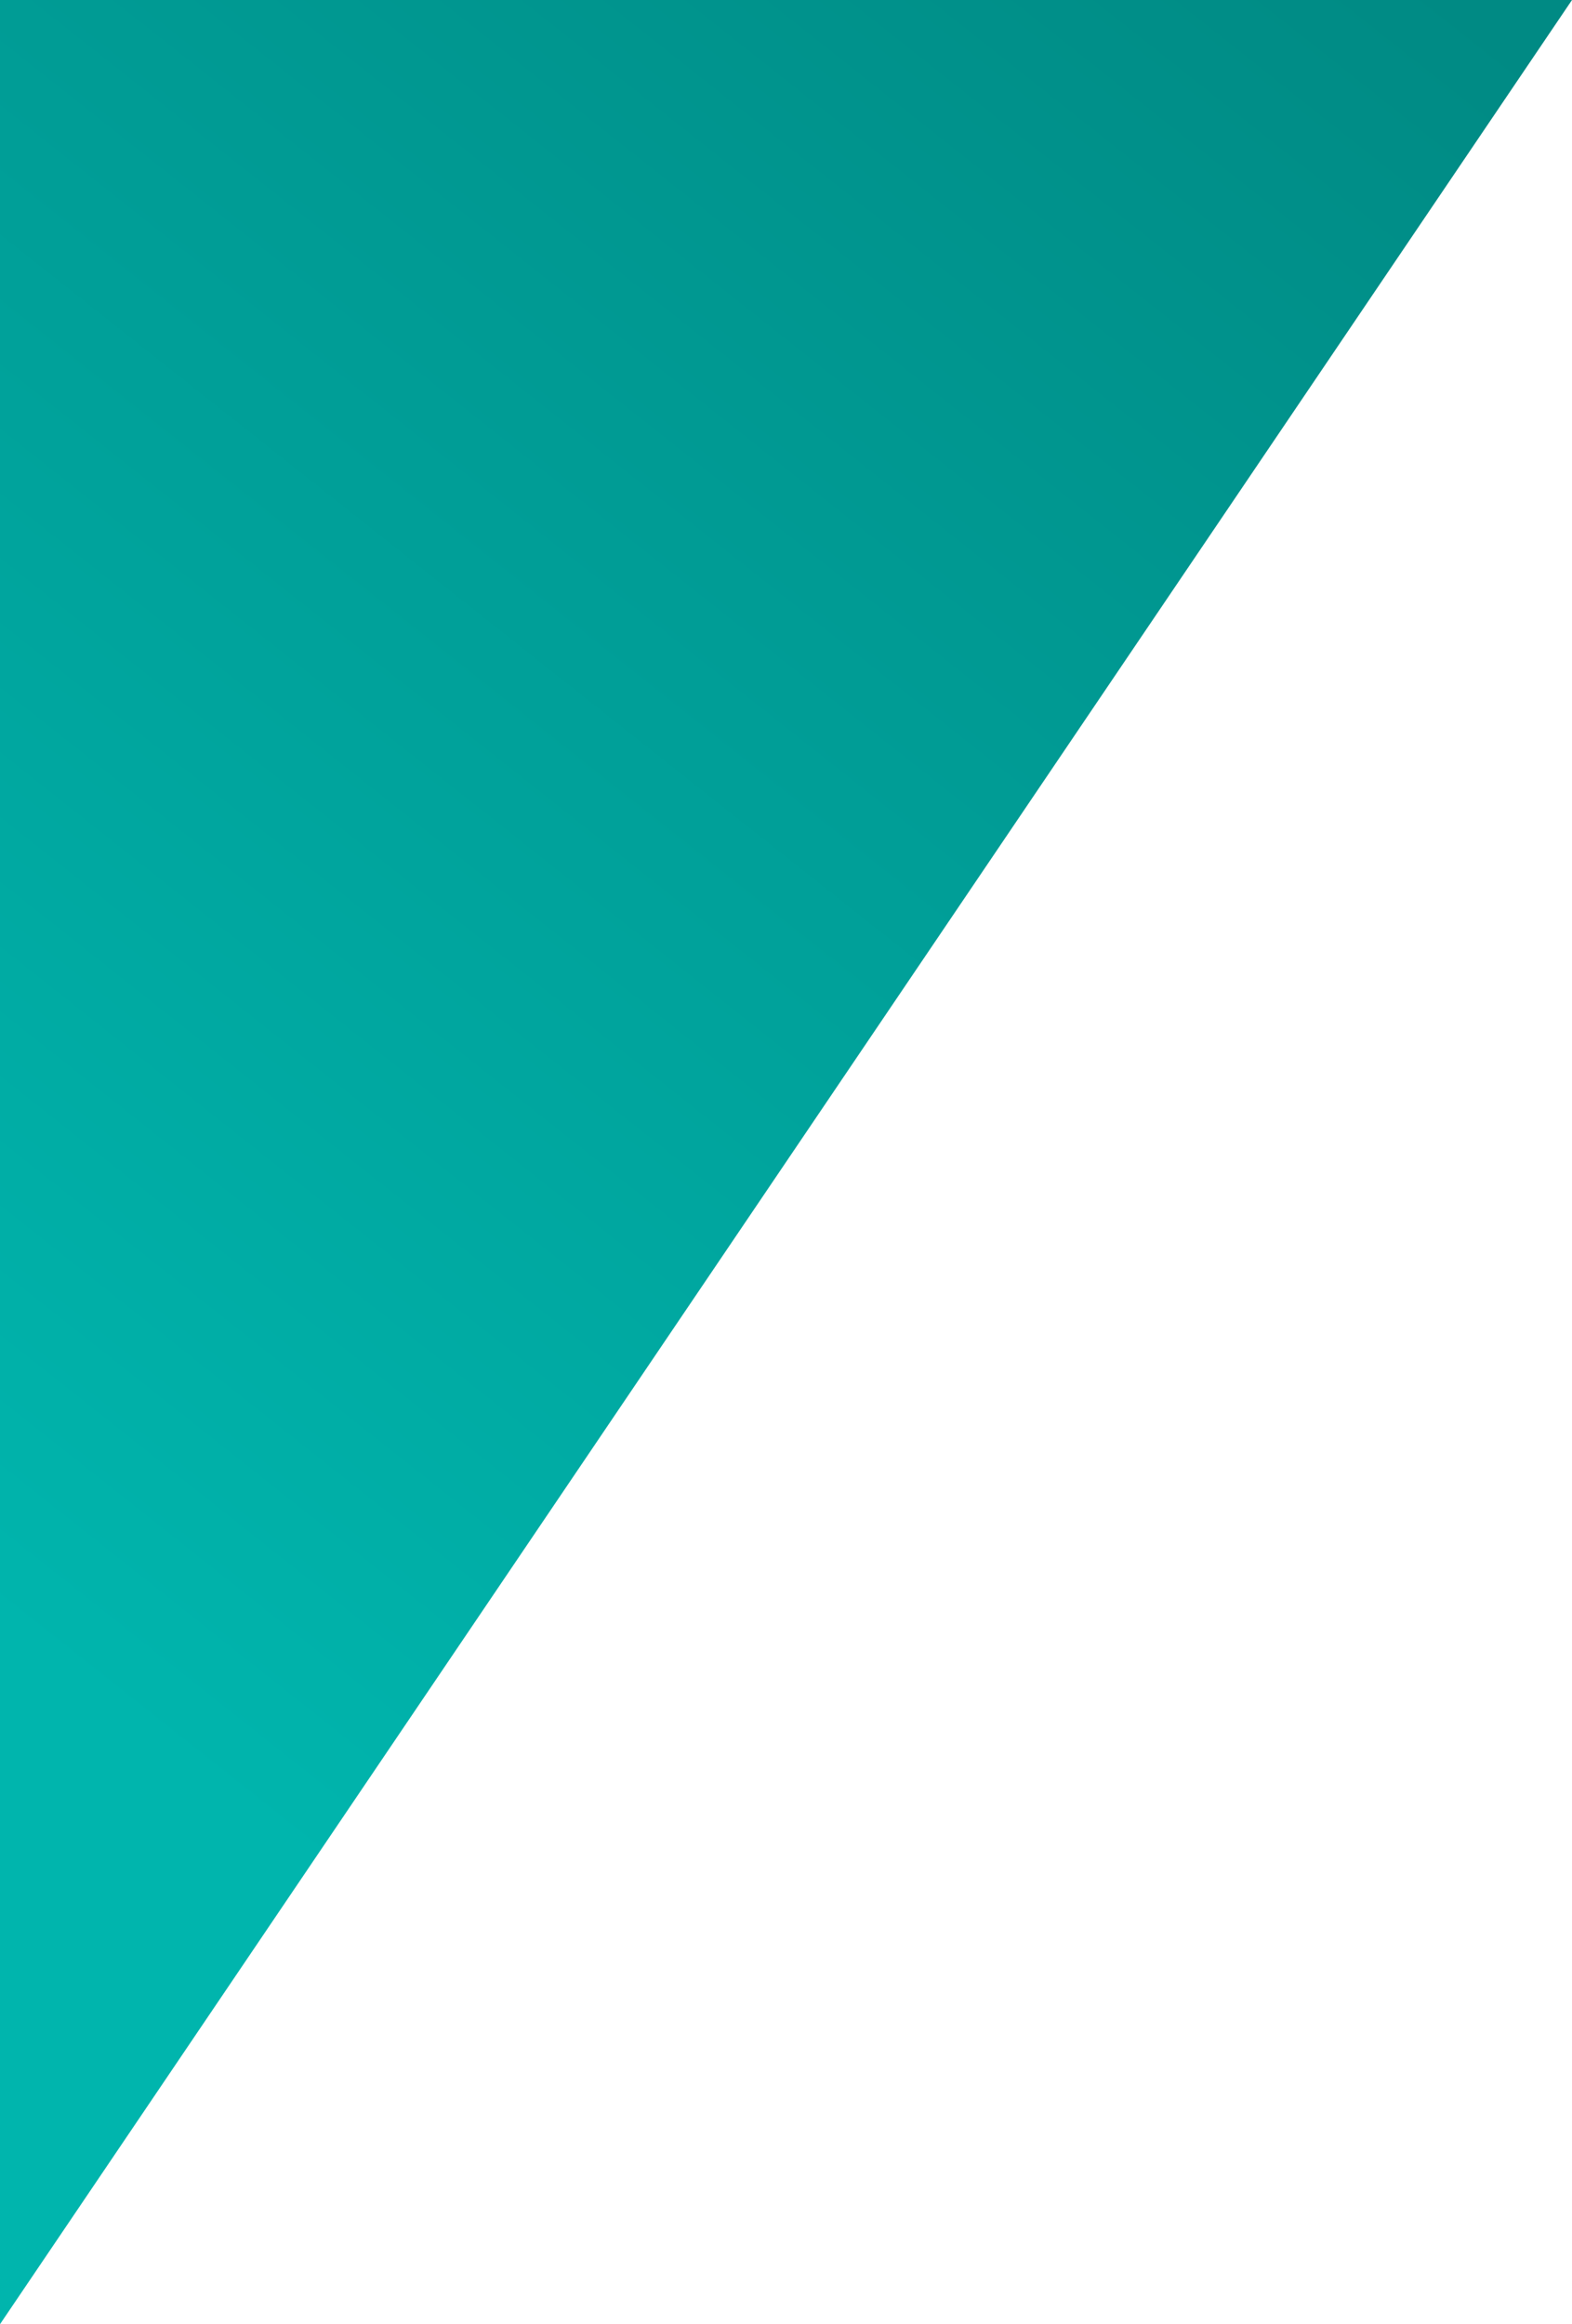 <?xml version="1.0" encoding="UTF-8"?> <svg xmlns="http://www.w3.org/2000/svg" xmlns:xlink="http://www.w3.org/1999/xlink" id="Layer_2" data-name="Layer 2" viewBox="0 0 727.01 1074.33"><defs><style> .cls-1 { fill: url(#linear-gradient); } </style><linearGradient id="linear-gradient" x1="6165.6" y1="2879.53" x2="6167.22" y2="2879.53" gradientTransform="translate(-1033524.12 4155978.29) rotate(-51) scale(629.24 -629.24)" gradientUnits="userSpaceOnUse"><stop offset="0" stop-color="#00b5ad"></stop><stop offset="1" stop-color="#008a84"></stop></linearGradient></defs><g id="Layer_1-2" data-name="Layer 1"><polygon class="cls-1" points="0 0 0 0 0 592.12 0 1074.33 727.01 0 0 0"></polygon></g></svg> 